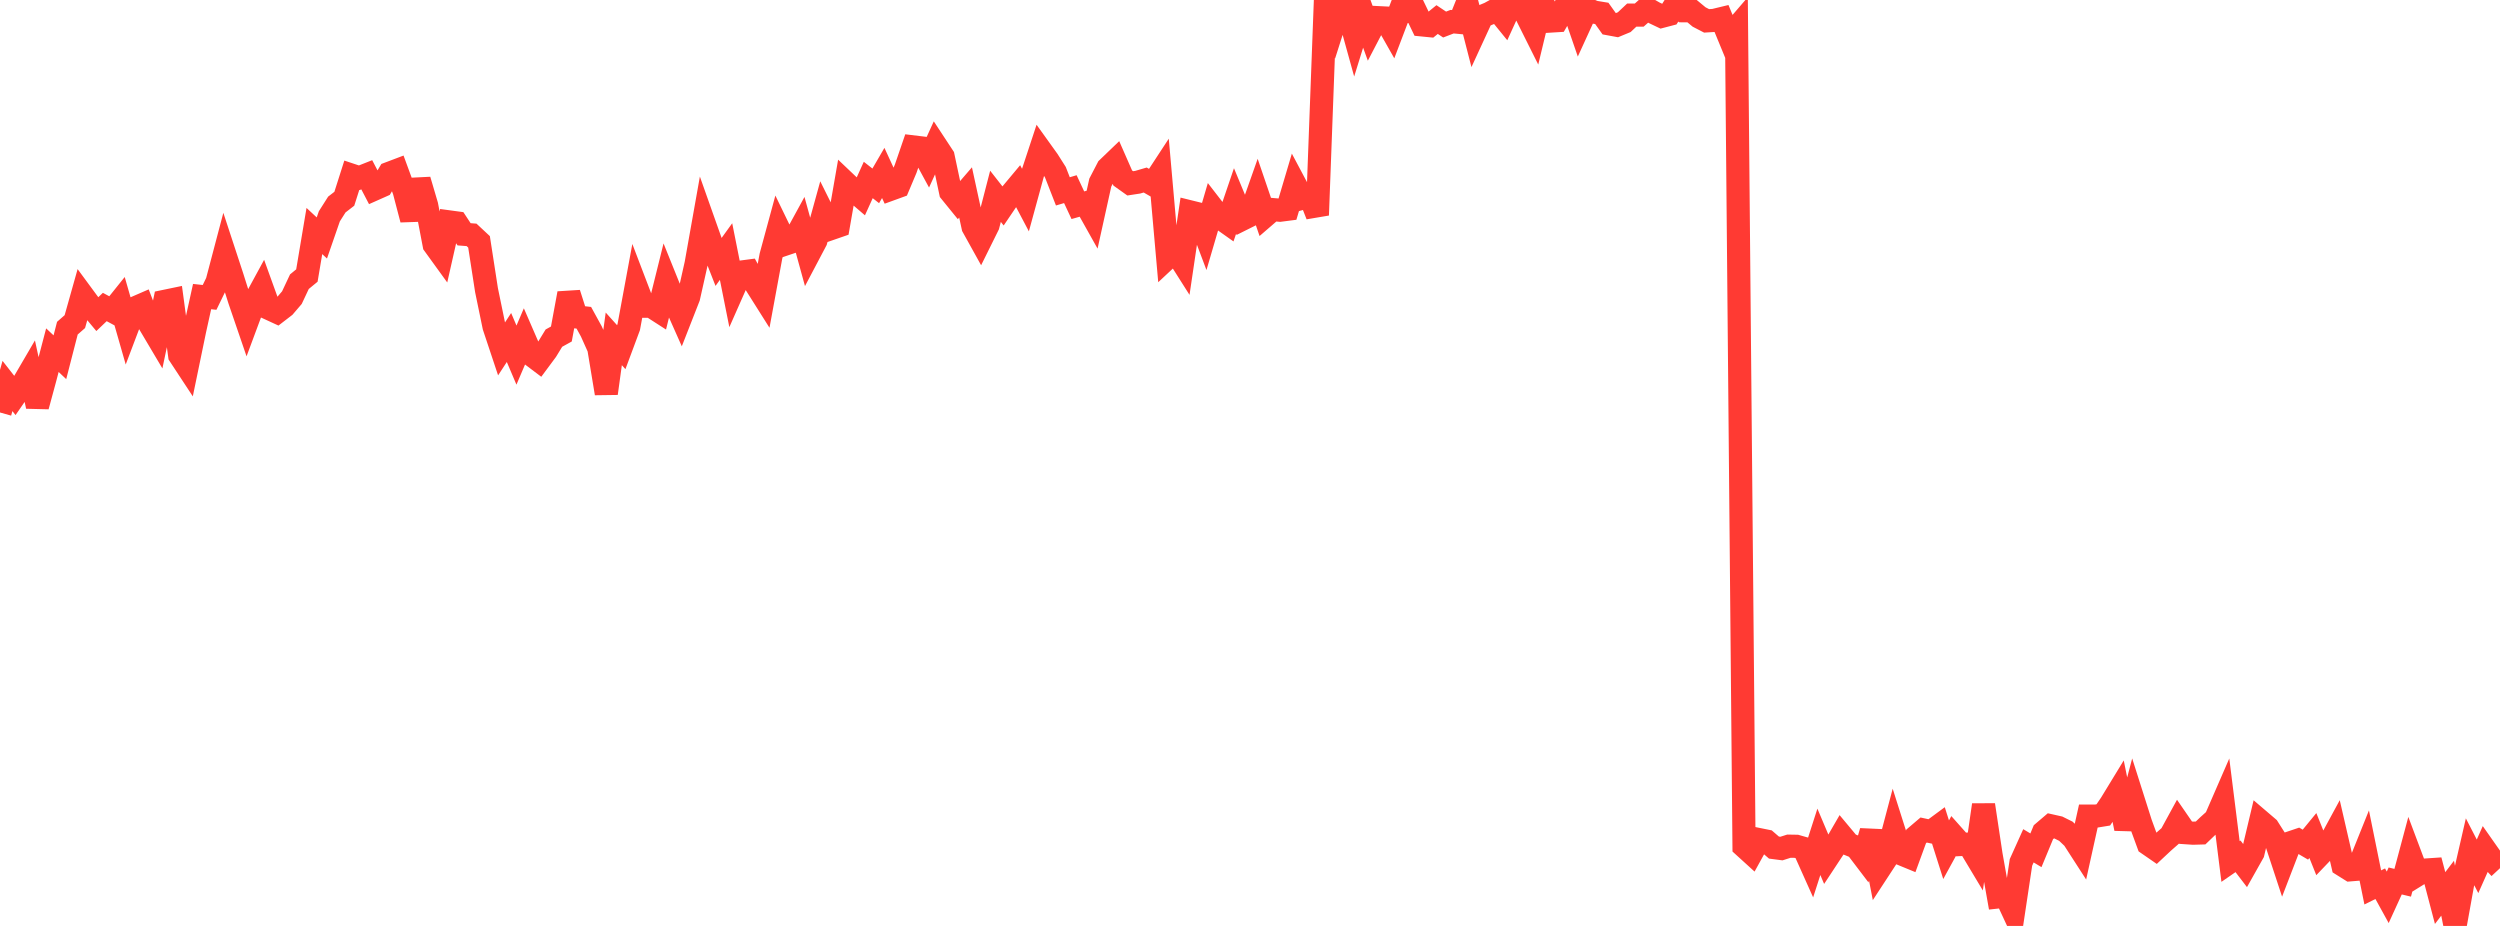 <?xml version="1.0" standalone="no"?>
<!DOCTYPE svg PUBLIC "-//W3C//DTD SVG 1.1//EN" "http://www.w3.org/Graphics/SVG/1.1/DTD/svg11.dtd">

<svg width="135" height="50" viewBox="0 0 135 50" preserveAspectRatio="none" 
  xmlns="http://www.w3.org/2000/svg"
  xmlns:xlink="http://www.w3.org/1999/xlink">


<polyline points="0.0, 22.274 0.404, 20.843 0.808, 21.36 1.213, 20.774 1.617, 20.083 2.021, 21.94 2.425, 20.449 2.829, 18.909 3.234, 19.291 3.638, 17.721 4.042, 17.367 4.446, 15.932 4.85, 16.481 5.254, 16.964 5.659, 16.578 6.063, 16.796 6.467, 16.292 6.871, 17.702 7.275, 16.636 7.68, 16.46 8.084, 17.514 8.488, 18.195 8.892, 16.273 9.296, 16.189 9.701, 19.186 10.105, 19.8 10.509, 17.847 10.913, 16.015 11.317, 16.06 11.722, 15.227 12.126, 13.695 12.53, 14.925 12.934, 16.203 13.338, 17.383 13.743, 16.293 14.147, 15.55 14.551, 16.669 14.955, 16.855 15.359, 16.544 15.763, 16.072 16.168, 15.211 16.572, 14.879 16.976, 12.475 17.38, 12.85 17.784, 11.683 18.189, 11.045 18.593, 10.733 18.997, 9.464 19.401, 9.598 19.805, 9.438 20.21, 10.214 20.614, 10.034 21.018, 9.361 21.422, 9.208 21.826, 10.309 22.231, 11.855 22.635, 9.721 23.039, 11.091 23.443, 13.209 23.847, 13.767 24.251, 11.982 24.656, 12.037 25.06, 12.652 25.464, 12.683 25.868, 13.06 26.272, 15.669 26.677, 17.631 27.081, 18.844 27.485, 18.225 27.889, 19.176 28.293, 18.229 28.698, 19.162 29.102, 19.467 29.506, 18.922 29.91, 18.259 30.314, 18.036 30.719, 15.844 31.123, 17.113 31.527, 17.159 31.931, 17.895 32.335, 18.796 32.74, 21.242 33.144, 18.298 33.548, 18.748 33.952, 17.661 34.356, 15.477 34.76, 16.535 35.165, 16.537 35.569, 16.797 35.973, 15.169 36.377, 16.171 36.781, 17.08 37.186, 16.046 37.59, 14.245 37.994, 11.974 38.398, 13.115 38.802, 14.145 39.207, 13.584 39.611, 15.608 40.015, 14.693 40.419, 14.64 40.823, 15.372 41.228, 16.014 41.632, 13.824 42.036, 12.335 42.44, 13.168 42.844, 13.032 43.249, 12.291 43.653, 13.761 44.057, 12.995 44.461, 11.532 44.865, 12.345 45.269, 12.205 45.674, 9.879 46.078, 10.263 46.482, 10.61 46.886, 9.719 47.29, 10.036 47.695, 9.339 48.099, 10.216 48.503, 10.069 48.907, 9.11 49.311, 7.933 49.716, 7.982 50.12, 8.727 50.524, 7.841 50.928, 8.455 51.332, 10.362 51.737, 10.861 52.141, 10.392 52.545, 12.251 52.949, 12.979 53.353, 12.163 53.757, 10.6 54.162, 11.117 54.566, 10.521 54.97, 10.037 55.374, 10.803 55.778, 9.327 56.183, 8.099 56.587, 8.662 56.991, 9.299 57.395, 10.334 57.799, 10.214 58.204, 11.082 58.608, 10.968 59.012, 11.689 59.416, 9.86 59.82, 9.082 60.225, 8.693 60.629, 9.613 61.033, 9.901 61.437, 9.839 61.841, 9.721 62.246, 9.955 62.65, 9.338 63.054, 13.909 63.458, 13.532 63.862, 14.169 64.266, 11.442 64.671, 11.542 65.075, 12.614 65.479, 11.236 65.883, 11.758 66.287, 12.044 66.692, 10.854 67.096, 11.829 67.5, 11.627 67.904, 10.482 68.308, 11.667 68.713, 11.317 69.117, 11.352 69.521, 11.3 69.925, 9.938 70.329, 10.699 70.734, 10.585 71.138, 11.616 71.542, 0.826 71.946, 1.57 72.35, 0.301 72.754, 0.452 73.159, 1.913 73.563, 0.61 73.967, 1.727 74.371, 0.951 74.775, 0.971 75.18, 1.685 75.584, 0.623 75.988, 0.619 76.392, 0.506 76.796, 1.345 77.201, 1.385 77.605, 1.056 78.009, 1.326 78.413, 1.171 78.817, 1.209 79.222, 0.198 79.626, 1.767 80.03, 0.89 80.434, 0.721 80.838, 0.499 81.243, 0.998 81.647, 0.113 82.051, 0.095 82.455, 0.865 82.859, 1.674 83.263, 0.0 83.668, 1.141 84.072, 1.116 84.476, 0.424 84.88, 0.2 85.284, 1.373 85.689, 0.488 86.093, 0.657 86.497, 0.723 86.901, 1.289 87.305, 1.364 87.71, 1.196 88.114, 0.816 88.518, 0.816 88.922, 0.457 89.326, 0.69 89.731, 0.883 90.135, 0.777 90.539, 0.141 90.943, 0.58 91.347, 0.582 91.751, 0.917 92.156, 1.127 92.56, 1.102 92.964, 1.004 93.368, 1.985 93.772, 1.515 94.177, 45.704 94.581, 46.071 94.985, 45.338 95.389, 45.42 95.793, 45.769 96.198, 45.822 96.602, 45.693 97.006, 45.7 97.41, 45.815 97.814, 46.717 98.219, 45.459 98.623, 46.414 99.027, 45.801 99.431, 45.103 99.835, 45.587 100.24, 45.752 100.644, 46.283 101.048, 44.891 101.452, 46.975 101.856, 46.357 102.26, 44.829 102.665, 46.105 103.069, 46.271 103.473, 45.165 103.877, 44.821 104.281, 44.909 104.686, 44.61 105.09, 45.885 105.494, 45.147 105.898, 45.602 106.302, 45.581 106.707, 46.257 107.111, 43.466 107.515, 46.15 107.919, 48.432 108.323, 48.388 108.728, 49.26 109.132, 46.569 109.536, 45.673 109.94, 45.916 110.344, 44.94 110.749, 44.595 111.153, 44.686 111.557, 44.887 111.961, 45.271 112.365, 45.897 112.769, 44.071 113.174, 44.071 113.578, 44.005 113.982, 43.41 114.386, 42.748 114.79, 44.743 115.195, 43.199 115.599, 44.47 116.003, 45.573 116.407, 45.852 116.811, 45.474 117.216, 45.118 117.62, 44.378 118.024, 44.965 118.428, 44.992 118.832, 44.98 119.237, 44.592 119.641, 44.228 120.045, 43.299 120.449, 46.521 120.853, 46.242 121.257, 46.771 121.662, 46.05 122.066, 44.353 122.47, 44.698 122.874, 45.335 123.278, 46.562 123.683, 45.51 124.087, 45.374 124.491, 45.611 124.895, 45.119 125.299, 46.127 125.704, 45.704 126.108, 44.96 126.512, 46.717 126.916, 46.97 127.32, 46.937 127.725, 45.93 128.129, 47.921 128.533, 47.721 128.937, 48.455 129.341, 47.572 129.746, 47.669 130.15, 46.158 130.554, 47.234 130.958, 46.984 131.362, 46.957 131.766, 48.495 132.171, 47.963 132.575, 50.0 132.979, 47.756 133.383, 45.997 133.787, 46.782 134.192, 45.871 134.596, 46.447 135.0, 46.882" fill="none" stroke="#ff3a33" stroke-width="1.25"/>

</svg>